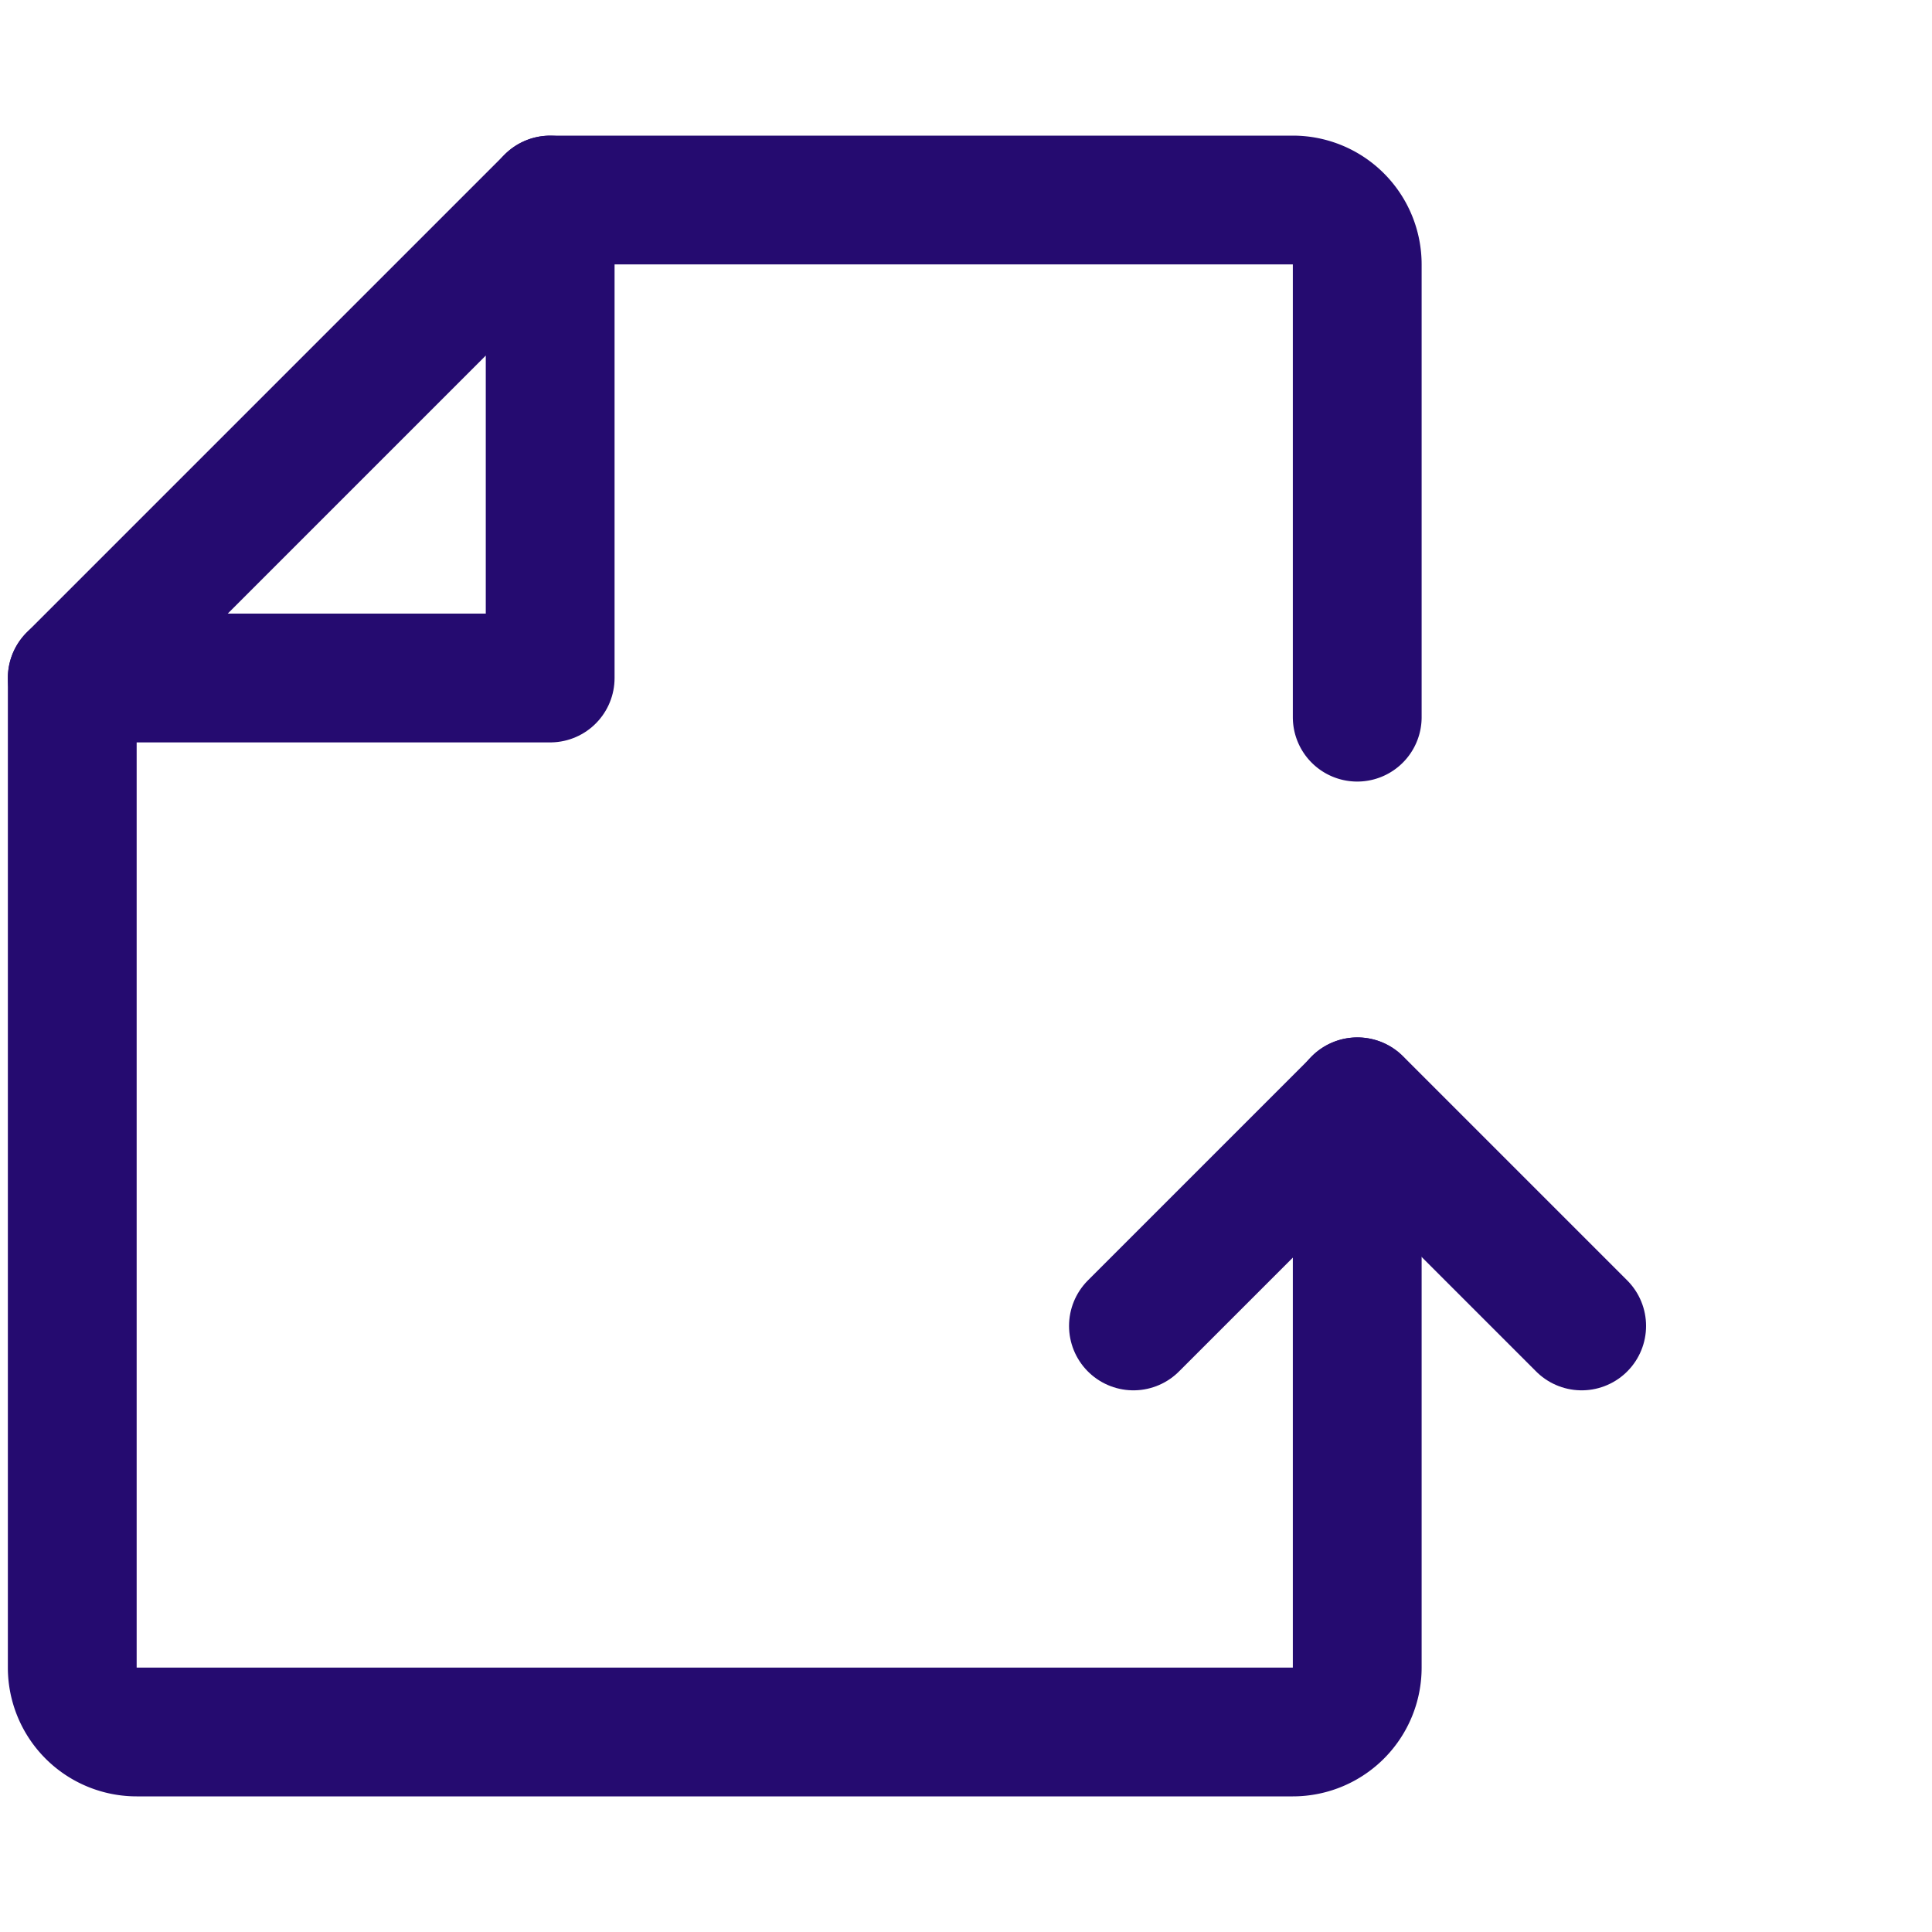 <svg id="Ongoing" xmlns="http://www.w3.org/2000/svg" xmlns:xlink="http://www.w3.org/1999/xlink" width="30" height="30" viewBox="0 0 30 30">
  <defs>
    <clipPath id="clip-path">
      <rect id="Rectangle_12050" data-name="Rectangle 12050" width="30" height="30" fill="none"/>
    </clipPath>
  </defs>
  <g id="Group_40222" data-name="Group 40222" clip-path="url(#clip-path)">
    <path id="Path_35837" data-name="Path 35837" d="M1.122,10.528V25.894a1,1,0,0,0,1,1H20.075a1,1,0,0,0,1-1V17.109" fill="none" stroke="#250b70" stroke-linecap="round" stroke-linejoin="round" stroke-width="2"/>
    <path id="Path_35838" data-name="Path 35838" d="M8.544,3.106H20.075a1,1,0,0,1,1,1v7.03" fill="none" stroke="#250b70" stroke-linecap="round" stroke-linejoin="round" stroke-width="2"/>
    <path id="Path_35839" data-name="Path 35839" d="M1.122,10.528H8.543V3.107Z" fill="none" stroke="#250b70" stroke-linecap="round" stroke-linejoin="round" stroke-width="2"/>
    <path id="Path_35840" data-name="Path 35840" d="M17.6,20.589l3.48-3.48,3.48,3.48" fill="none" stroke="#250b70" stroke-linecap="round" stroke-linejoin="round" stroke-width="2"/>
  </g>
</svg>
